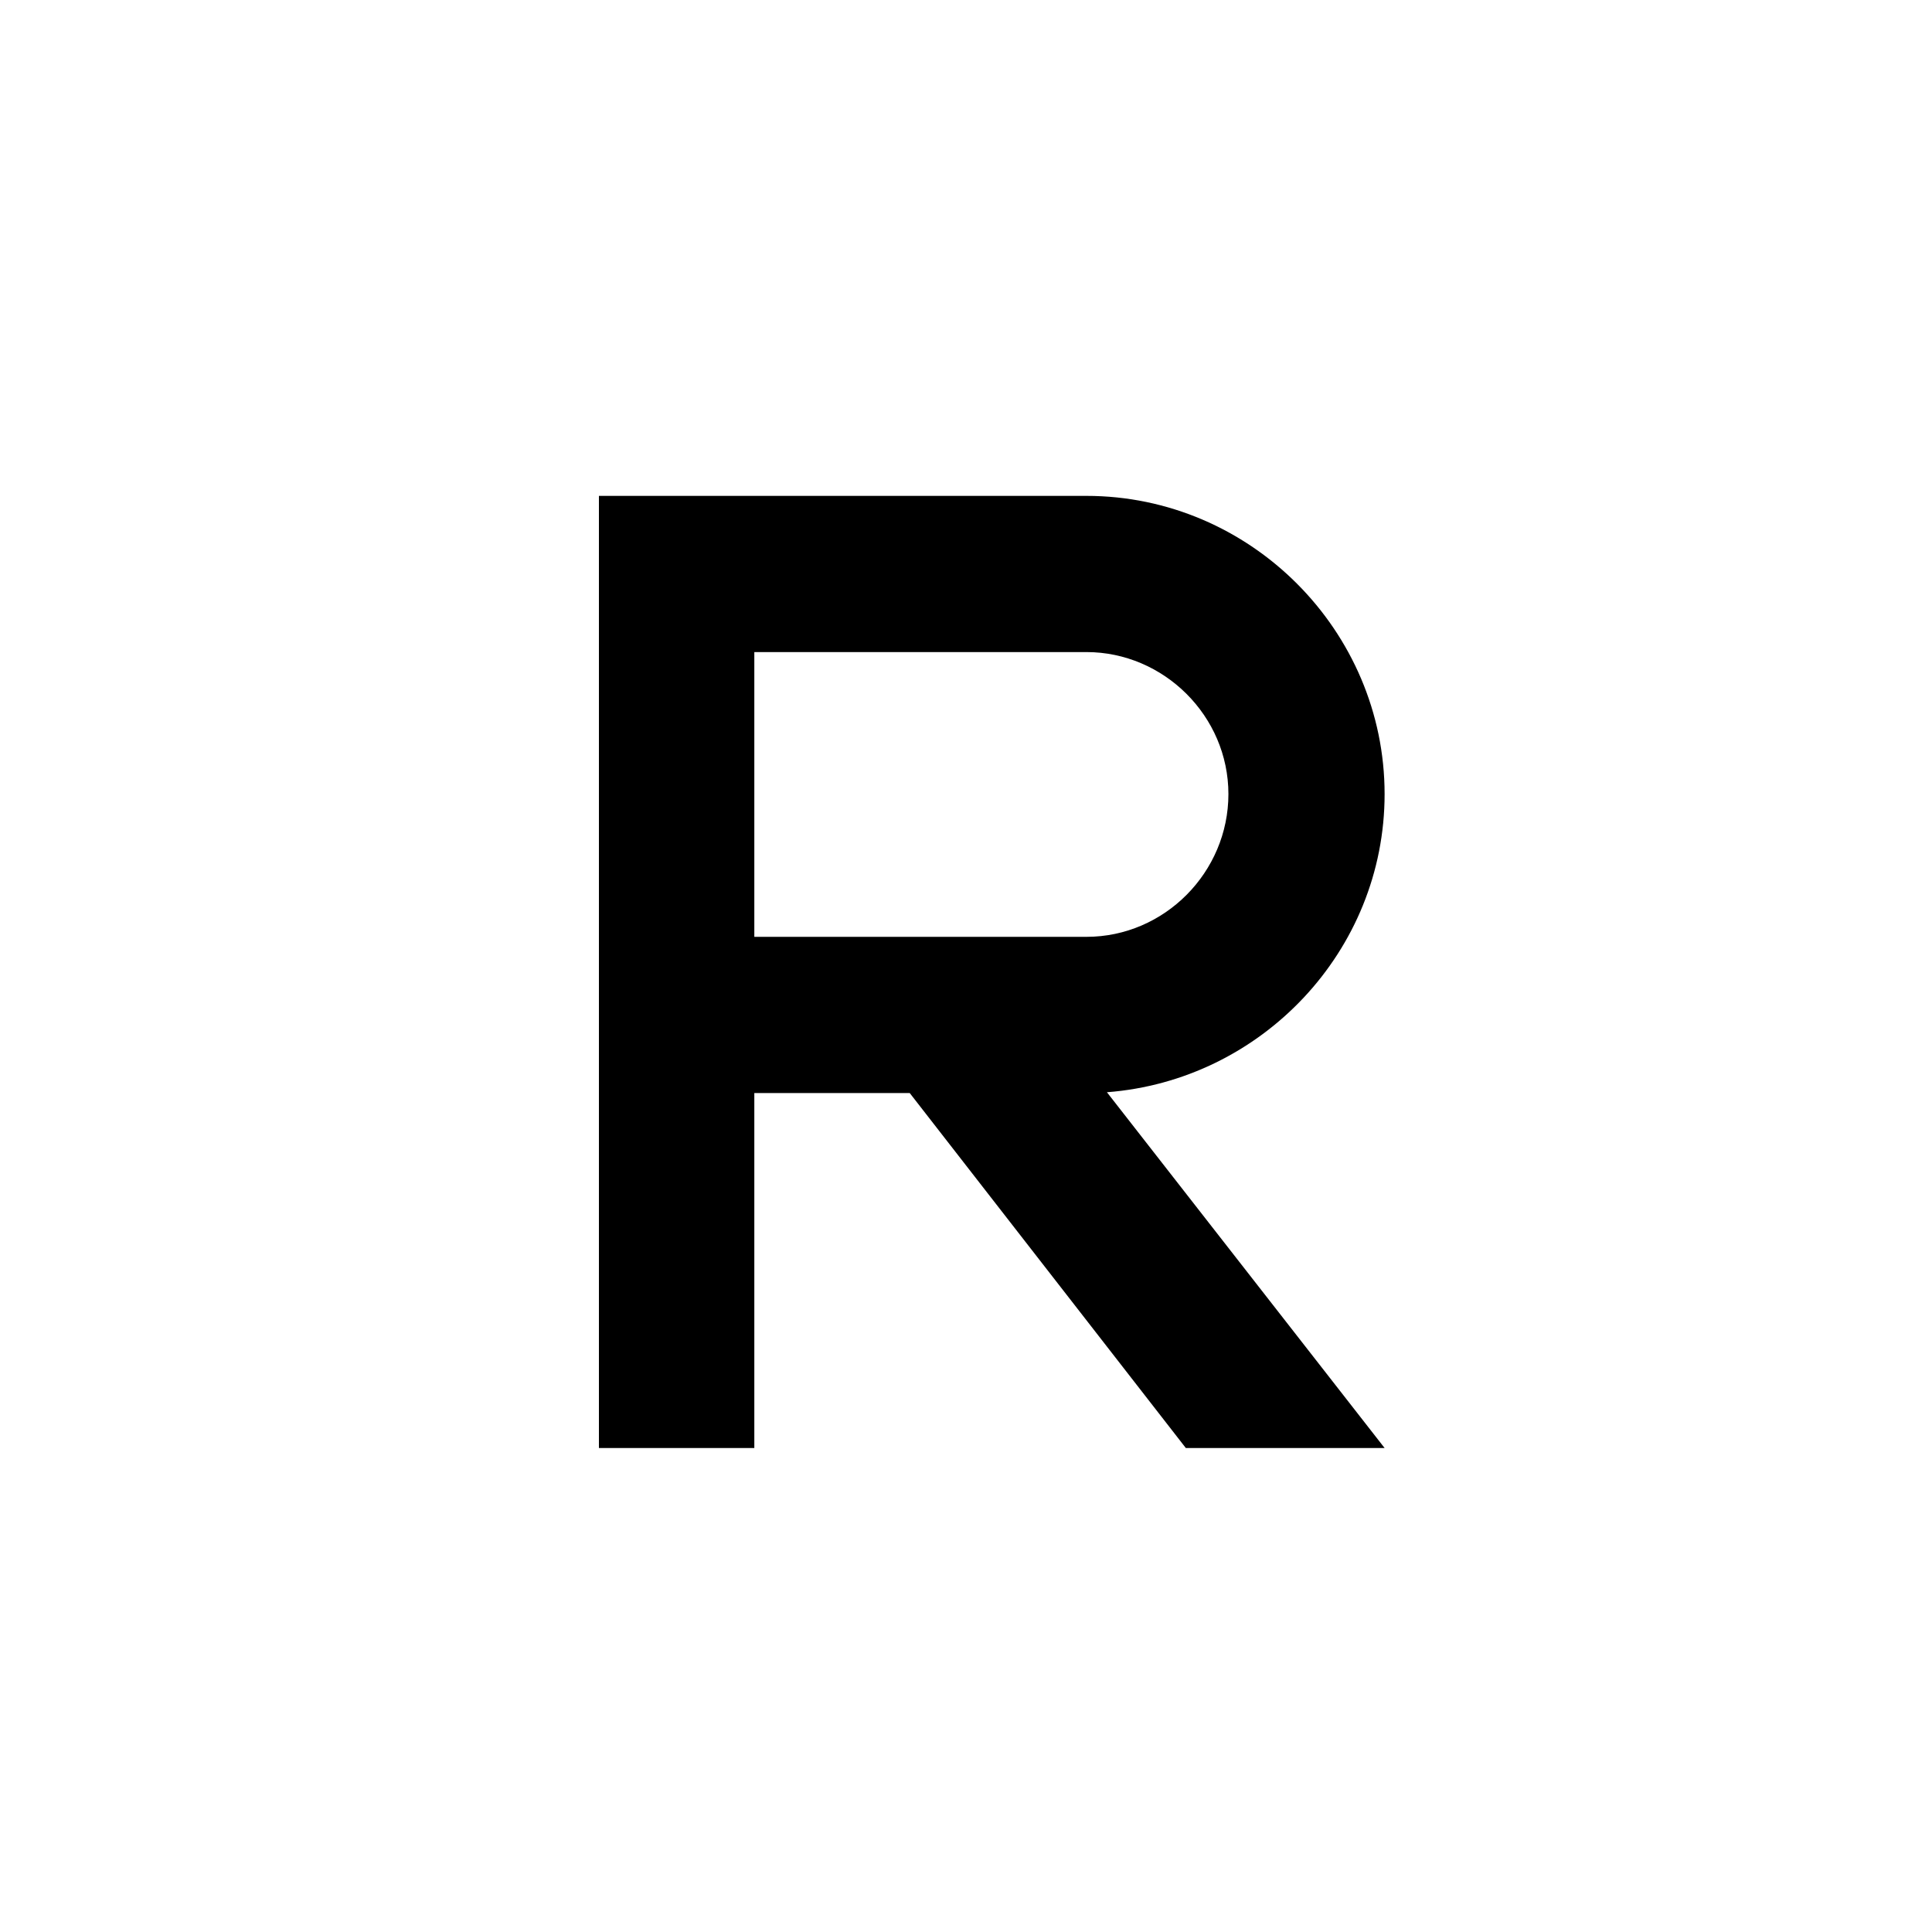 <svg width="600" height="600" viewBox="0 0 600 600" fill="none" xmlns="http://www.w3.org/2000/svg">
<path fill-rule="evenodd" clip-rule="evenodd" d="M234.261 449.691H186V339.45V154H234.261H337.397C388.353 154 430 195.892 430 246.603C430 295.354 391.783 335.53 343.767 339.205L430 449.691H368.265L282.522 339.45H234.261V449.691ZM280.807 290.944H234.261V202.506H337.397C361.406 202.506 381.494 222.35 381.494 246.603C381.494 270.856 361.65 290.944 337.397 290.944H306.04H280.807Z" fill="black"/>
</svg>
